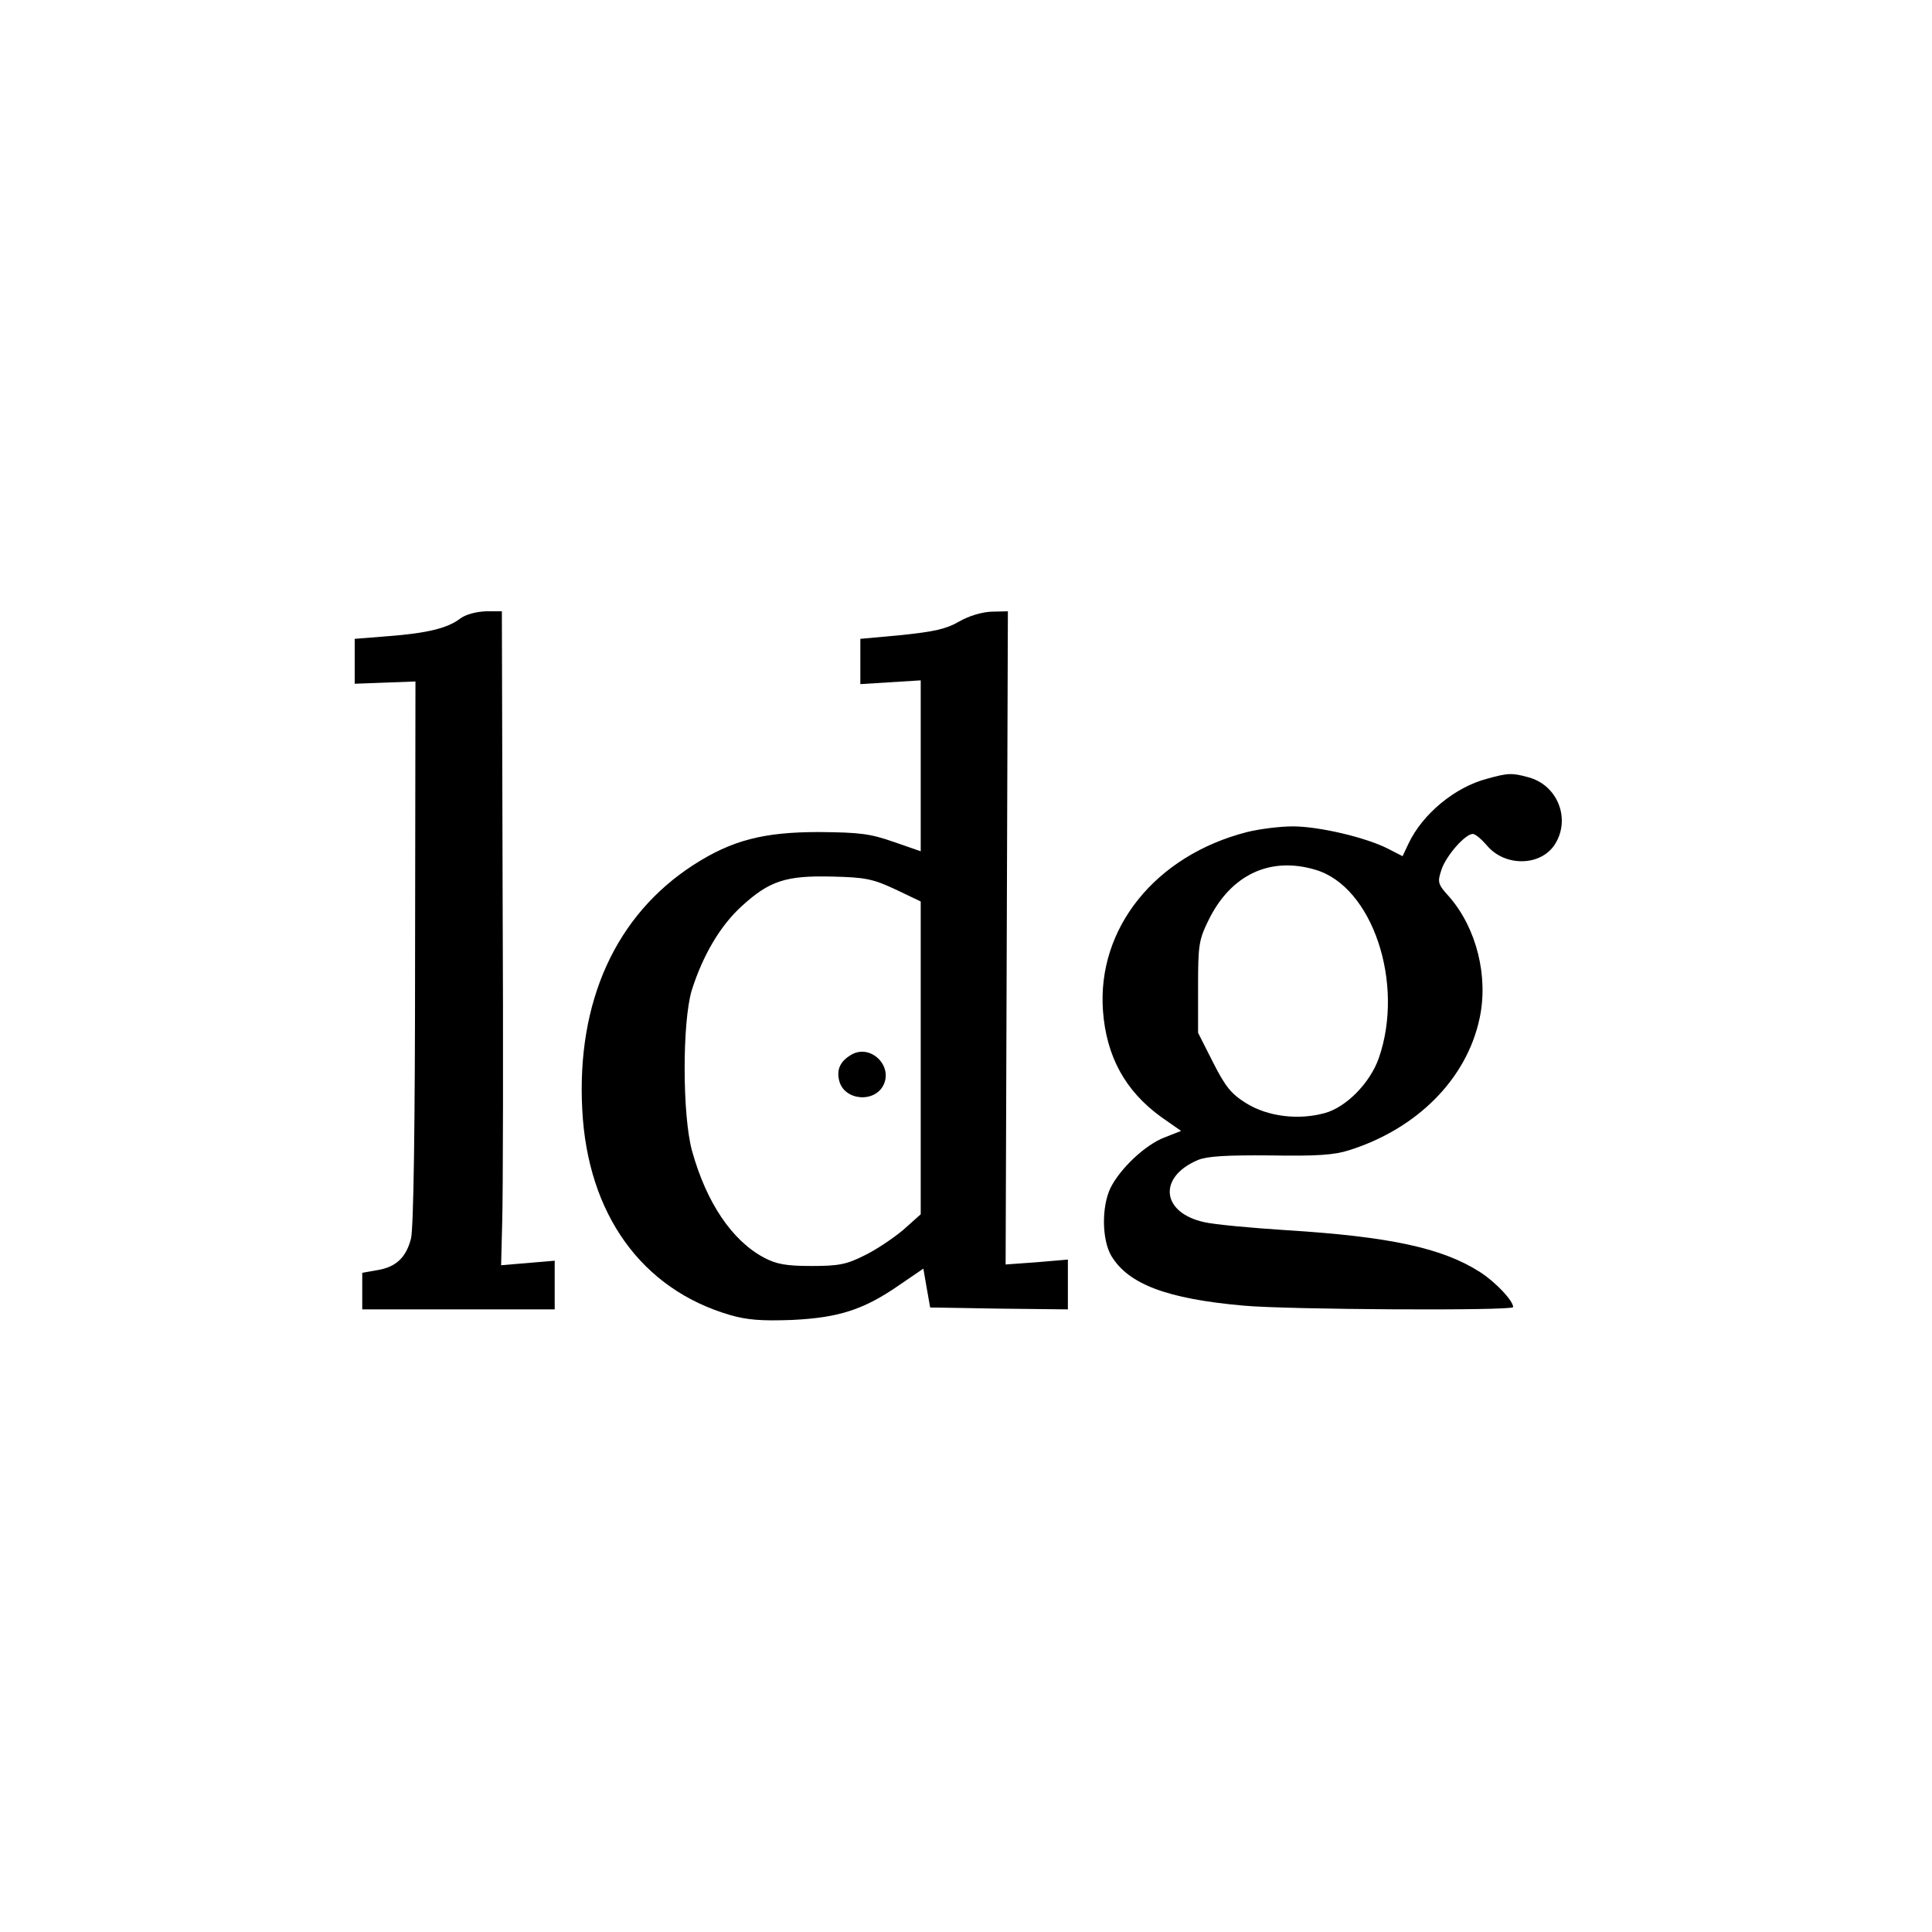 <?xml version="1.0" standalone="no"?>
<!DOCTYPE svg PUBLIC "-//W3C//DTD SVG 20010904//EN"
 "http://www.w3.org/TR/2001/REC-SVG-20010904/DTD/svg10.dtd">
<svg version="1.0" xmlns="http://www.w3.org/2000/svg"
 width="512pt" height="512pt" viewBox="0 0 512 512"
 preserveAspectRatio="xMidYMid meet">
<g transform="translate(0,512) scale(0.1,-0.1)"
fill="#000000" stroke="none">
<path d="M1220 3481 c-34 -26 -88 -39 -192 -47 l-88 -7 0 -59 0 -60 81 3 80 3
-1 -719 c0 -459 -4 -734 -11 -758 -13 -50 -40 -75 -89 -83 l-40 -7 0 -48 0
-49 255 0 255 0 0 64 0 65 -71 -6 -71 -6 3 119 c2 65 3 455 1 867 l-2 747 -42
0 c-26 -1 -53 -8 -68 -19z"/>
<path d="M2542 3473 c-34 -20 -67 -27 -153 -36 l-109 -10 0 -60 0 -60 80 5 80
5 0 -227 0 -226 -72 25 c-63 22 -90 25 -198 26 -147 0 -231 -22 -332 -87 -206
-133 -310 -362 -295 -648 14 -278 158 -477 392 -545 45 -13 83 -16 164 -13
124 6 190 27 285 93 l63 43 9 -52 9 -51 183 -3 182 -2 0 66 0 66 -82 -7 -83
-6 3 865 3 866 -43 -1 c-26 -1 -60 -11 -86 -26z m-169 -710 l67 -32 0 -415 0
-414 -46 -41 c-26 -22 -72 -53 -103 -68 -48 -24 -68 -28 -141 -28 -67 0 -93 5
-125 22 -85 45 -153 146 -191 283 -26 94 -26 341 -1 425 29 92 75 171 132 223
74 68 118 82 240 79 88 -2 108 -6 168 -34z"/>
<path d="M2260 2327 c-32 -17 -44 -40 -36 -71 13 -53 95 -60 118 -10 23 50
-33 105 -82 81z"/>
<path d="M3940 3056 c-84 -22 -170 -93 -207 -171 l-16 -34 -39 20 c-59 30
-183 59 -252 59 -34 0 -89 -7 -121 -15 -243 -62 -398 -255 -382 -474 9 -121
59 -212 154 -281 l53 -37 -43 -17 c-51 -19 -118 -82 -144 -134 -24 -50 -23
-137 2 -180 45 -75 147 -114 350 -132 117 -11 715 -14 715 -4 0 17 -46 66 -88
93 -100 64 -240 94 -515 111 -93 6 -189 15 -215 21 -115 25 -124 120 -17 165
25 10 75 13 192 12 123 -2 169 1 209 14 180 57 311 189 345 349 24 111 -8 239
-80 322 -31 34 -32 39 -21 72 12 37 63 95 83 95 7 0 23 -14 37 -30 48 -58 144
-56 181 3 42 67 7 156 -70 177 -44 12 -54 12 -111 -4z m-454 -241 c151 -44
237 -301 168 -499 -23 -66 -87 -131 -144 -146 -70 -19 -150 -9 -207 26 -40 25
-55 43 -88 108 l-40 79 0 121 c0 112 2 125 28 178 59 120 163 169 283 133z"/>
</g>
</svg>
